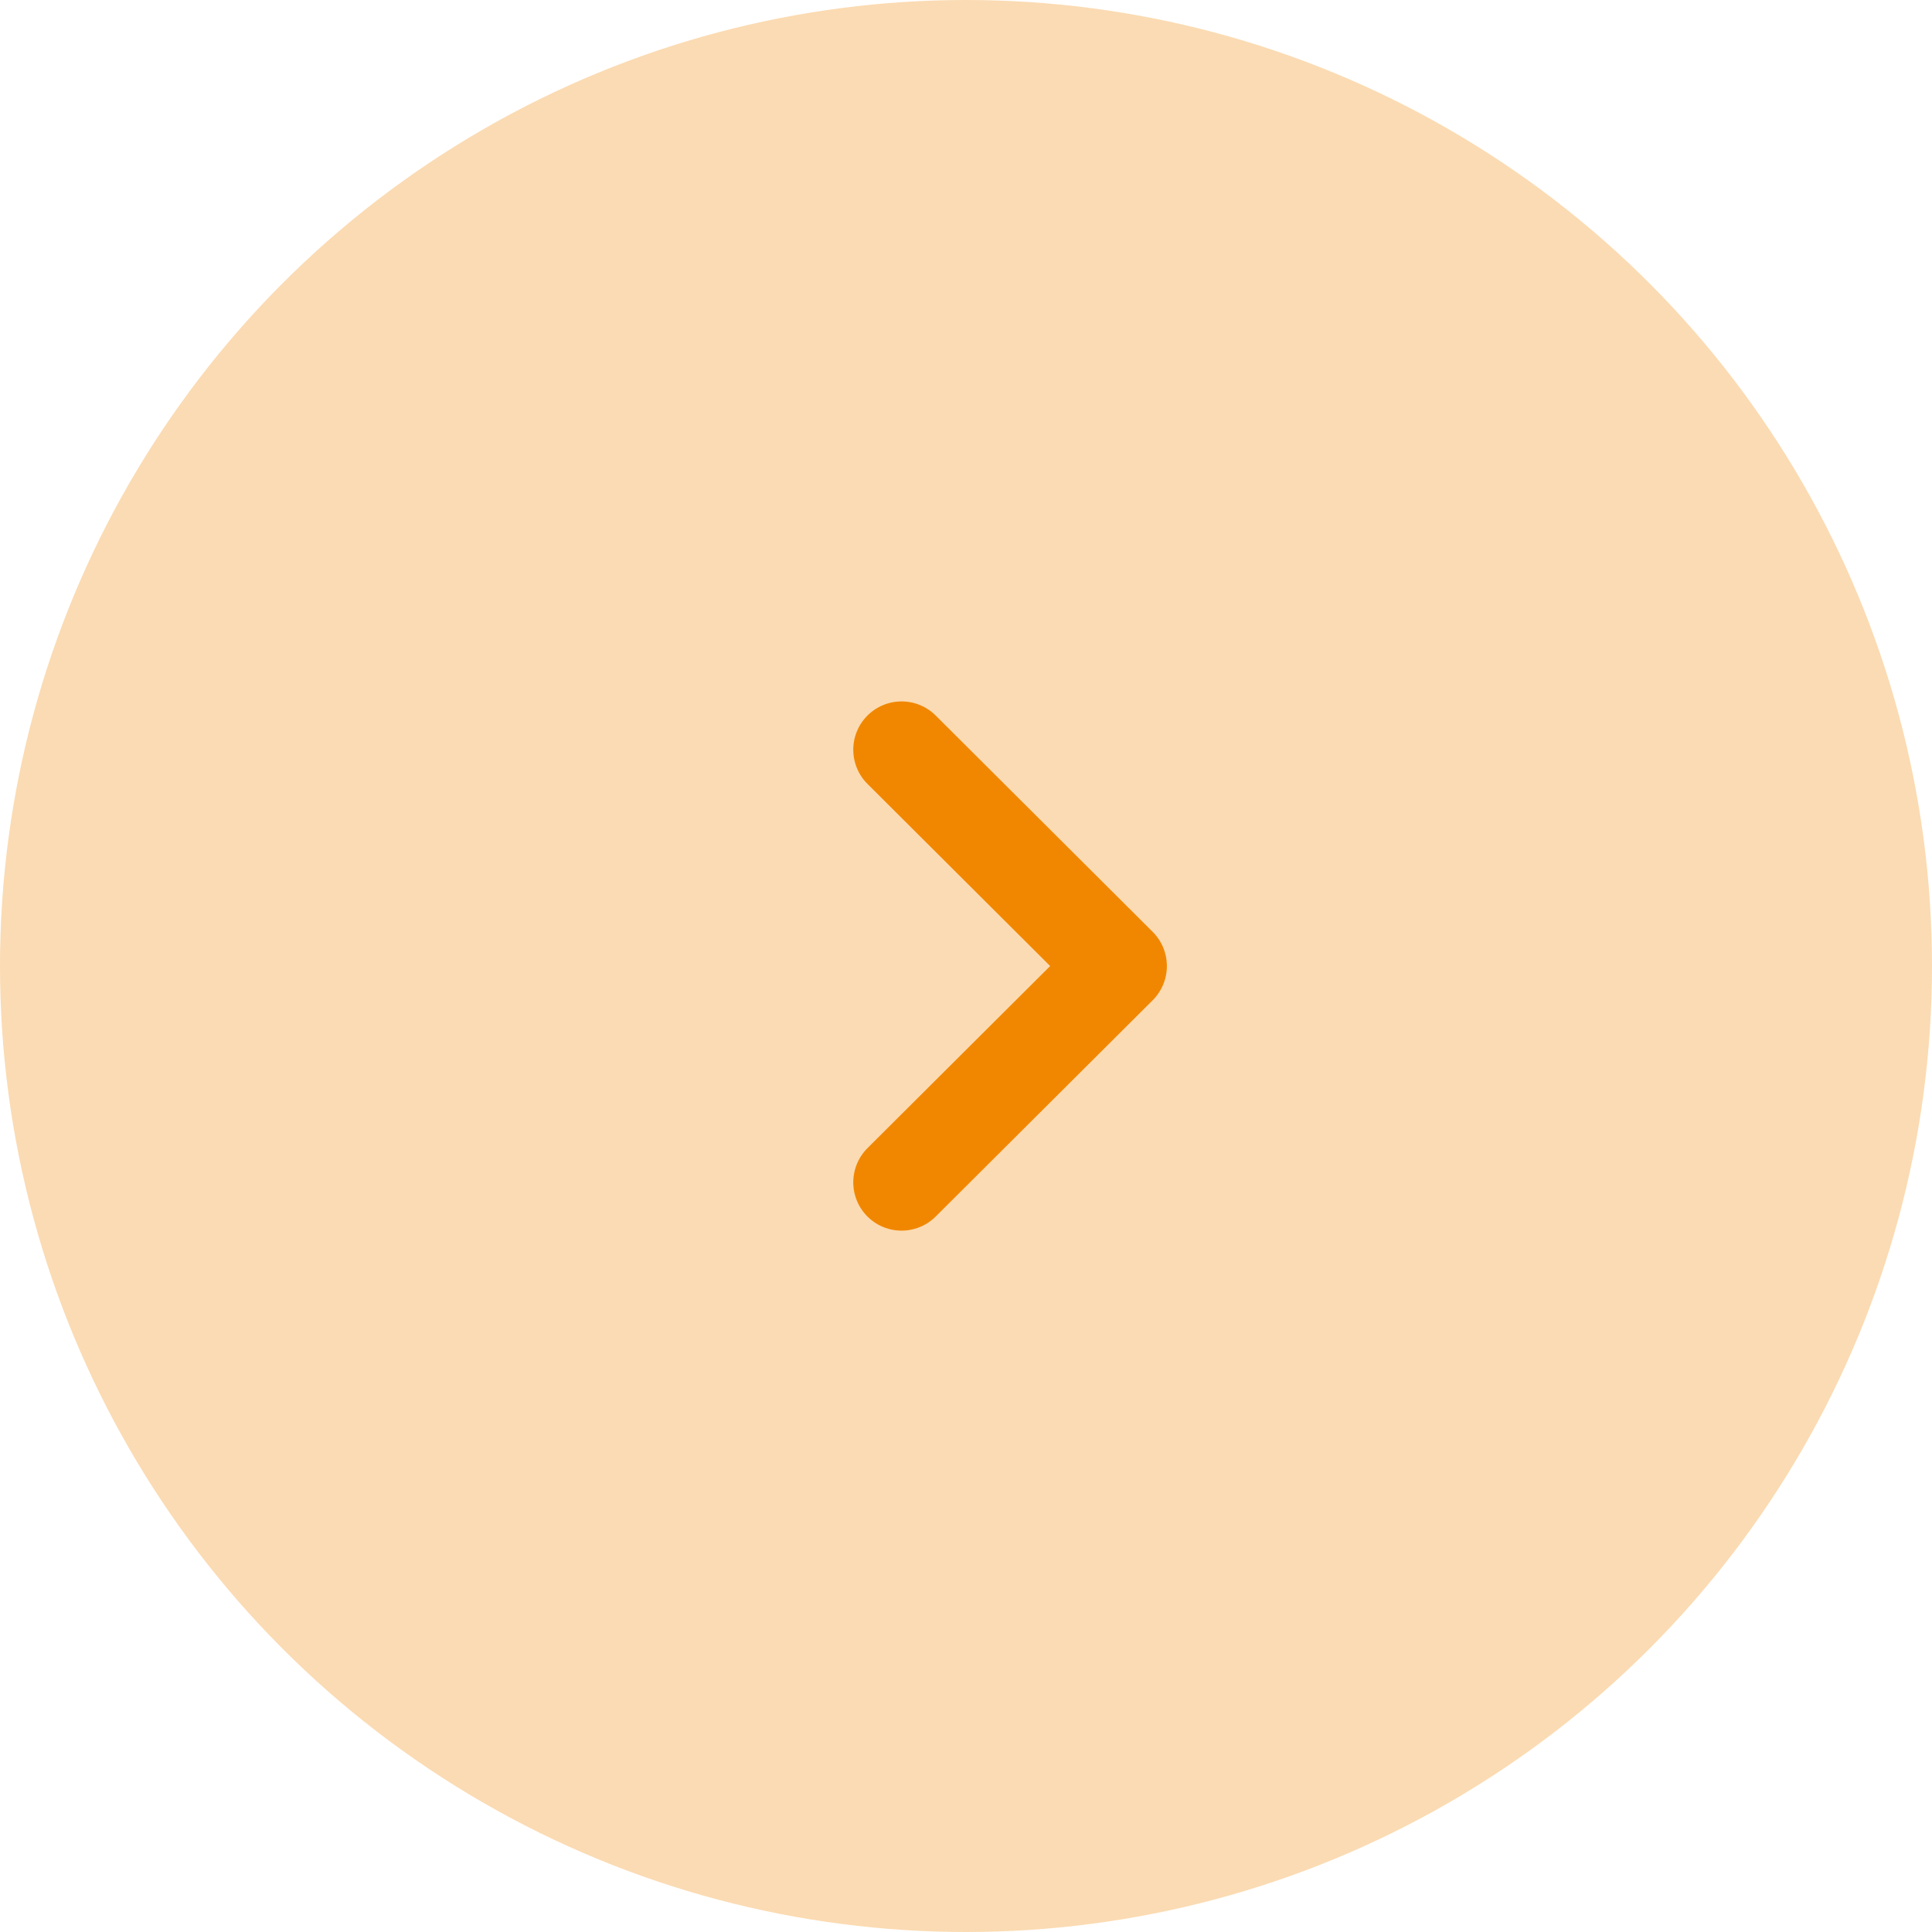 <svg id="sp_arrow" xmlns="http://www.w3.org/2000/svg" width="40" height="40" viewBox="0 0 40 40">
  <circle id="Ellipse_9" data-name="Ellipse 9" cx="20" cy="20" r="20" fill="#f18700" opacity="0.3"/>
  <path id="Path_30121" data-name="Path 30121" d="M8.957,0,4.478,4.493,0,0,4.478,4.493" transform="translate(18.666 24.479) rotate(-90)" fill="none" stroke="#f18700" stroke-linecap="round" stroke-linejoin="round" stroke-miterlimit="10" stroke-width="2"/>
</svg>

